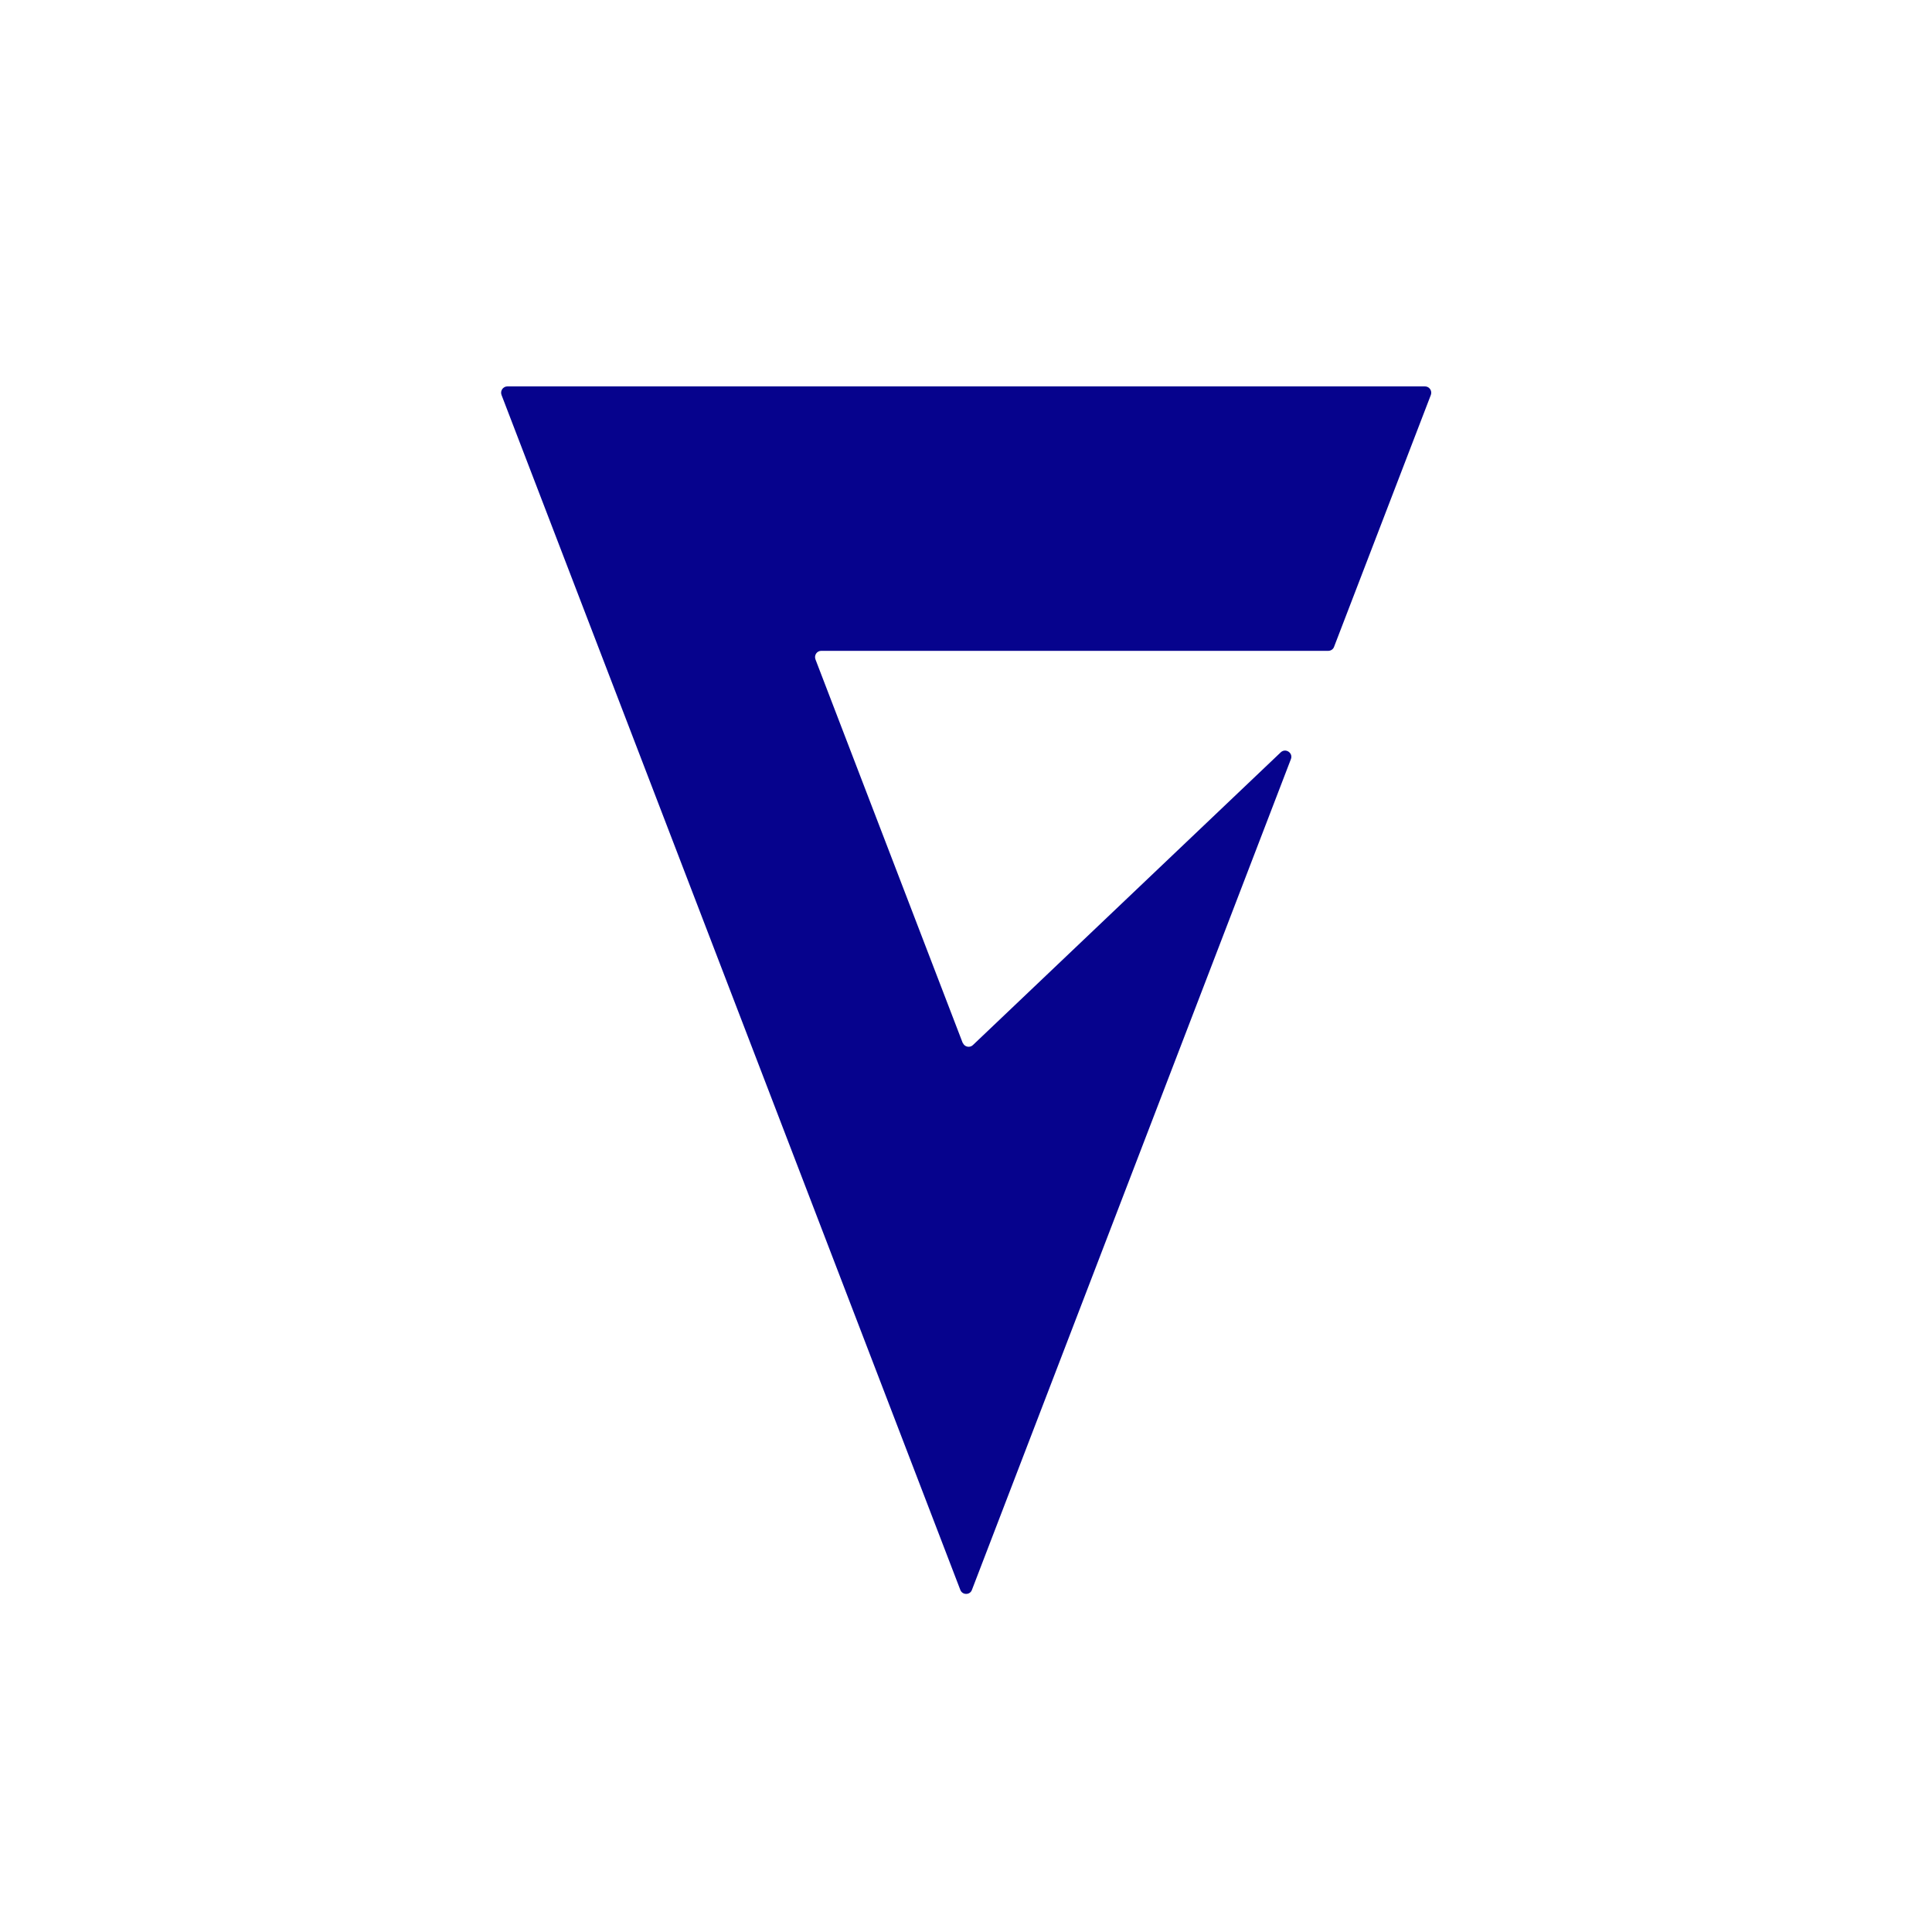 <svg xmlns="http://www.w3.org/2000/svg" width="16" height="16" viewBox="0 0 16 16">
  <style>
    #logo {
      fill: #06038d;
    }
    @media (prefers-color-scheme: dark) {
      #logo {
        fill: #ffffff;
      }
    }
  </style>
  <path id="logo" d="M6.753 5.46L7.973 8.638L7.974 8.637C7.987 8.67 8.031 8.68 8.057 8.655L10.607 6.23C10.647 6.193 10.71 6.235 10.691 6.286L8.049 13.167C8.033 13.211 7.97 13.211 7.953 13.167L4.153 3.27C4.141 3.236 4.166 3.2 4.202 3.2H11.801C11.837 3.2 11.862 3.236 11.85 3.27L11.048 5.357C11.041 5.377 11.021 5.39 11 5.39H6.801C6.765 5.39 6.741 5.426 6.753 5.46Z"/>
</svg>